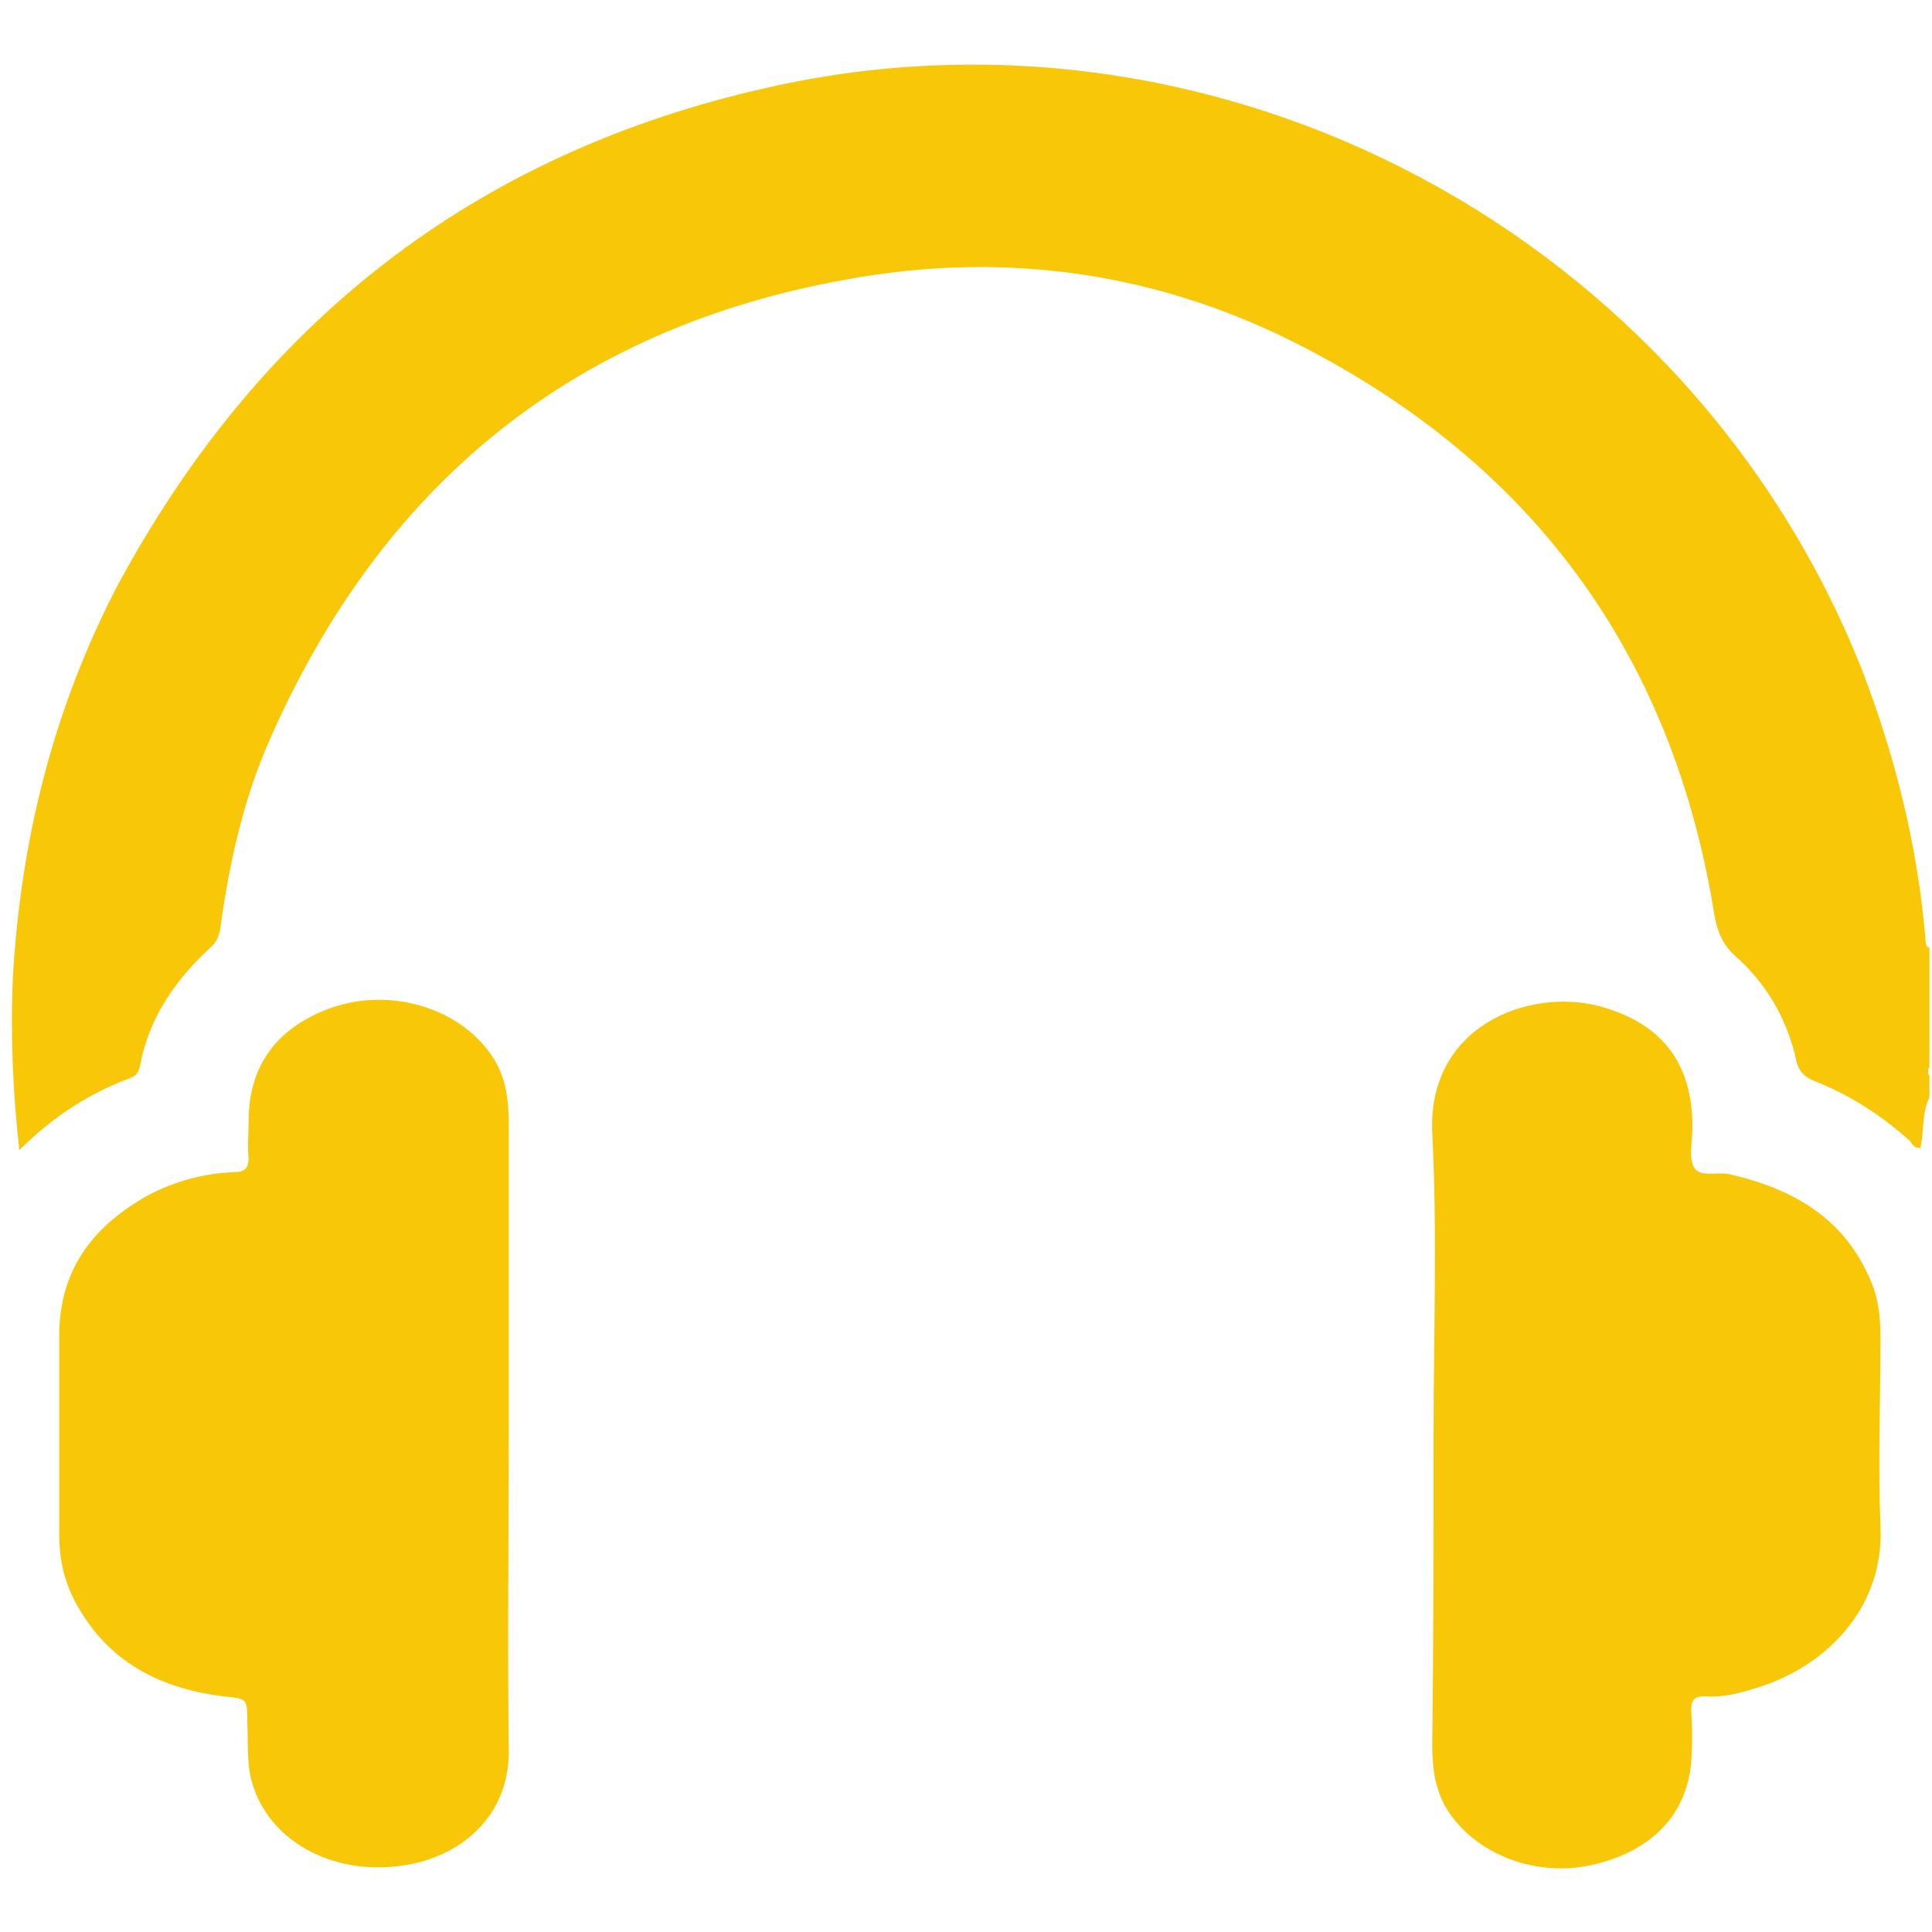 <?xml version="1.0" encoding="utf-8"?>
<!-- Generator: Adobe Illustrator 23.0.0, SVG Export Plug-In . SVG Version: 6.00 Build 0)  -->
<svg version="1.1" id="Layer_1" xmlns="http://www.w3.org/2000/svg" xmlns:xlink="http://www.w3.org/1999/xlink" x="0px" y="0px"
	 viewBox="0 0 150 150" style="enable-background:new 0 0 150 150;" xml:space="preserve">
<style type="text/css">
	.st0{display:none;fill:#FEFEFE;}
	.st1{fill:#F7C708;}
</style>
<path class="st0" d="M280.8,103.6c0,57.9,0,115.7,0.1,173.6c0,2.7-0.5,3.3-3.3,3.3c-134.7-0.1-269.3-0.1-404,0
	c-2.7,0-3.3-0.5-3.3-3.3c0.1-134.4,0.1-268.8,0-403.2c0-2.7,0.5-3.3,3.3-3.3c134.7,0.1,269.3,0.1,404,0c2.7,0,3.3,0.5,3.3,3.3
	c-0.1,65.9-0.1,131.7-0.1,197.6c-2.3-0.4-1.8-2.4-1.9-3.7c-1.8-16.1-5.1-31.9-10.5-47.1c-8.6-24.3-21.1-46.2-38-65.7
	c-18.4-21.3-40.1-38.2-65.4-50.5c-20.9-10.2-43-16.4-66.1-19.2c-28-3.3-55.3-0.6-82.2,7.5c-27.5,8.2-52,21.9-73.7,40.6
	c-28.6,24.8-48.9,55-60.7,91c-5.2,15.8-8.2,31.9-9.5,48.5c-0.9,12.2-0.6,24.2,0.6,36.3c0.1,0.9,0,1.9,1.1,3.1
	c3.9-3.8,8.1-7.5,13.1-9.3c7.7-2.8,11.3-8.1,13.6-15.5c1.6-5.5,5.3-10.2,9.5-14.1c3-2.7,4.4-5.8,4.9-9.7c2.3-17.5,7.8-34,15.9-49.7
	C-53.3-15-31.6-37.7-3-53.7c19.8-11.1,41-17.7,63.6-19.8c33.4-3.1,64.7,3.4,94,19.6c29.6,16.4,51.7,39.9,66.8,70.1
	c7.5,15,12.7,30.8,14.8,47.5c0.5,3.9,2,6.9,4.9,9.7c6,5.7,10,12.8,12.2,20.8c0.6,2.3,1.3,4.3,3.8,5.2c7,2.7,13.3,6.7,18.9,11.7
	c0.5,0.4,1,0.9,1.8,0.8c0.7-1.8,0.7-3.9,1.1-5.8C279.2,105.1,279,103.6,280.8,103.6z"/>
<path class="st1" d="M149.8,85.2c-0.6,1.2-0.4,2.6-0.7,3.9c-0.4,0.1-0.6-0.2-0.8-0.5c-2.2-2-4.7-3.6-7.5-4.7
	c-0.7-0.3-1.1-0.7-1.3-1.4c-0.7-3.3-2.3-6.1-4.8-8.3c-1-0.9-1.4-2-1.6-3.2c-3.2-19.9-13.8-34.6-31.6-43.9
	c-11.2-5.9-23.3-7.7-35.8-5.4c-21.2,3.8-36,15.9-44.7,35.6c-2.1,4.7-3.2,9.7-3.9,14.8c-0.1,0.6-0.3,1.1-0.8,1.5
	c-2.7,2.5-4.7,5.4-5.4,9c-0.1,0.5-0.2,0.9-0.8,1.1c-3.2,1.2-6,3-8.6,5.6C1,84.8,0.8,80.3,1,75.9c0.6-10.6,3.1-20.7,8-30.2
	C20,25.1,36.8,11.9,59.6,6.8c35.3-8,71.7,11.6,85,45.3c2.6,6.8,4.3,13.7,4.9,20.9c0,0.2,0,0.5,0.3,0.6c0,0.4,0,0.8,0,1.2
	c-0.2,0.2-0.1,0.5-0.1,0.7c0,0.3,0,0.7,0,1c0.1,0.4-0.1,0.8,0.1,1.2c0,1.3,0,2.5,0,3.8c-0.2,0.2-0.1,0.6-0.1,0.8c0,0.2,0,0.4,0,0.5
	c0,0.2-0.1,0.5,0.1,0.7C149.8,84,149.8,84.6,149.8,85.2z"/>
<path class="st1" d="M149.5,76.5c0-0.4,0-0.8,0-1.2c0.1-0.1,0.2-0.1,0.3,0c0,0.4,0,0.8,0,1.2C149.7,76.6,149.6,76.6,149.5,76.5z"/>
<path class="st1" d="M149.5,76.5c0.1,0,0.2,0,0.3,0c0,0.4,0,0.8,0,1.2C149.3,77.3,149.5,76.9,149.5,76.5z"/>
<path class="st1" d="M149.5,82.3c0-0.3-0.1-0.7,0.3-0.9c0,0.3,0,0.6,0,0.9C149.7,82.4,149.6,82.4,149.5,82.3z"/>
<path class="st1" d="M149.8,75.3c-0.1,0-0.2,0-0.3,0c0-0.2-0.1-0.5,0.3-0.6C149.8,74.9,149.8,75.1,149.8,75.3z"/>
<path class="st1" d="M149.5,82.3c0.1,0,0.2,0,0.3,0c0,0.2,0,0.4,0,0.6c-0.1,0.1-0.2,0.1-0.2,0C149.5,82.7,149.5,82.5,149.5,82.3z"/>
<path class="st1" d="M149.5,82.9c0.1,0,0.2,0,0.2,0c0,0.2,0,0.4,0,0.6C149.4,83.4,149.5,83.1,149.5,82.9z"/>
<path class="st1" d="M39.5,111.4c0,8.1-0.1,16.3,0,24.4c0.1,5.5-4.1,8.4-8,9c-5.3,0.9-10.3-1.6-11.8-6c-0.6-1.6-0.4-3.3-0.5-5
	c0-2,0-1.9-1.9-2.1c-4.7-0.6-8.6-2.5-11.1-6.7c-1.1-1.8-1.6-3.7-1.6-5.8c0-5.2,0-10.4,0-15.5c0-5.1,2.6-8.5,6.9-10.9
	c2.1-1.1,4.3-1.7,6.7-1.8c0.8,0,1.1-0.3,1.1-1.1c-0.1-0.9,0-1.8,0-2.8c0-4.2,2-7.1,6-8.7c4.8-1.9,10.6-0.2,13.1,3.9
	c0.9,1.5,1.1,3.2,1.1,4.9C39.5,95.3,39.5,103.3,39.5,111.4z"/>
<path class="st1" d="M111.3,111.4c0-7.8,0.3-15.6-0.1-23.4c-0.4-8.3,7.4-11.3,12.9-9.9c4.9,1.3,7.3,4.4,7.3,9.4
	c0,1.1-0.3,2.3,0.1,3.1c0.5,0.9,1.9,0.3,2.9,0.6c5.2,1.2,9.2,3.7,11.1,8.9c0.4,1.2,0.5,2.5,0.5,3.7c0,4.9-0.2,9.8,0,14.7
	c0.3,6.4-4.3,11-9.8,12.6c-1.3,0.4-2.5,0.7-3.8,0.6c-0.8,0-1.1,0.2-1.1,1.1c0.1,1.4,0.1,2.7,0,4.1c-0.4,4-3,6.7-7.3,7.8
	c-4.6,1.2-9.5-0.7-11.7-4.3c-0.9-1.5-1.1-3.2-1.1-4.9C111.3,127.4,111.3,119.4,111.3,111.4z"/>
</svg>
